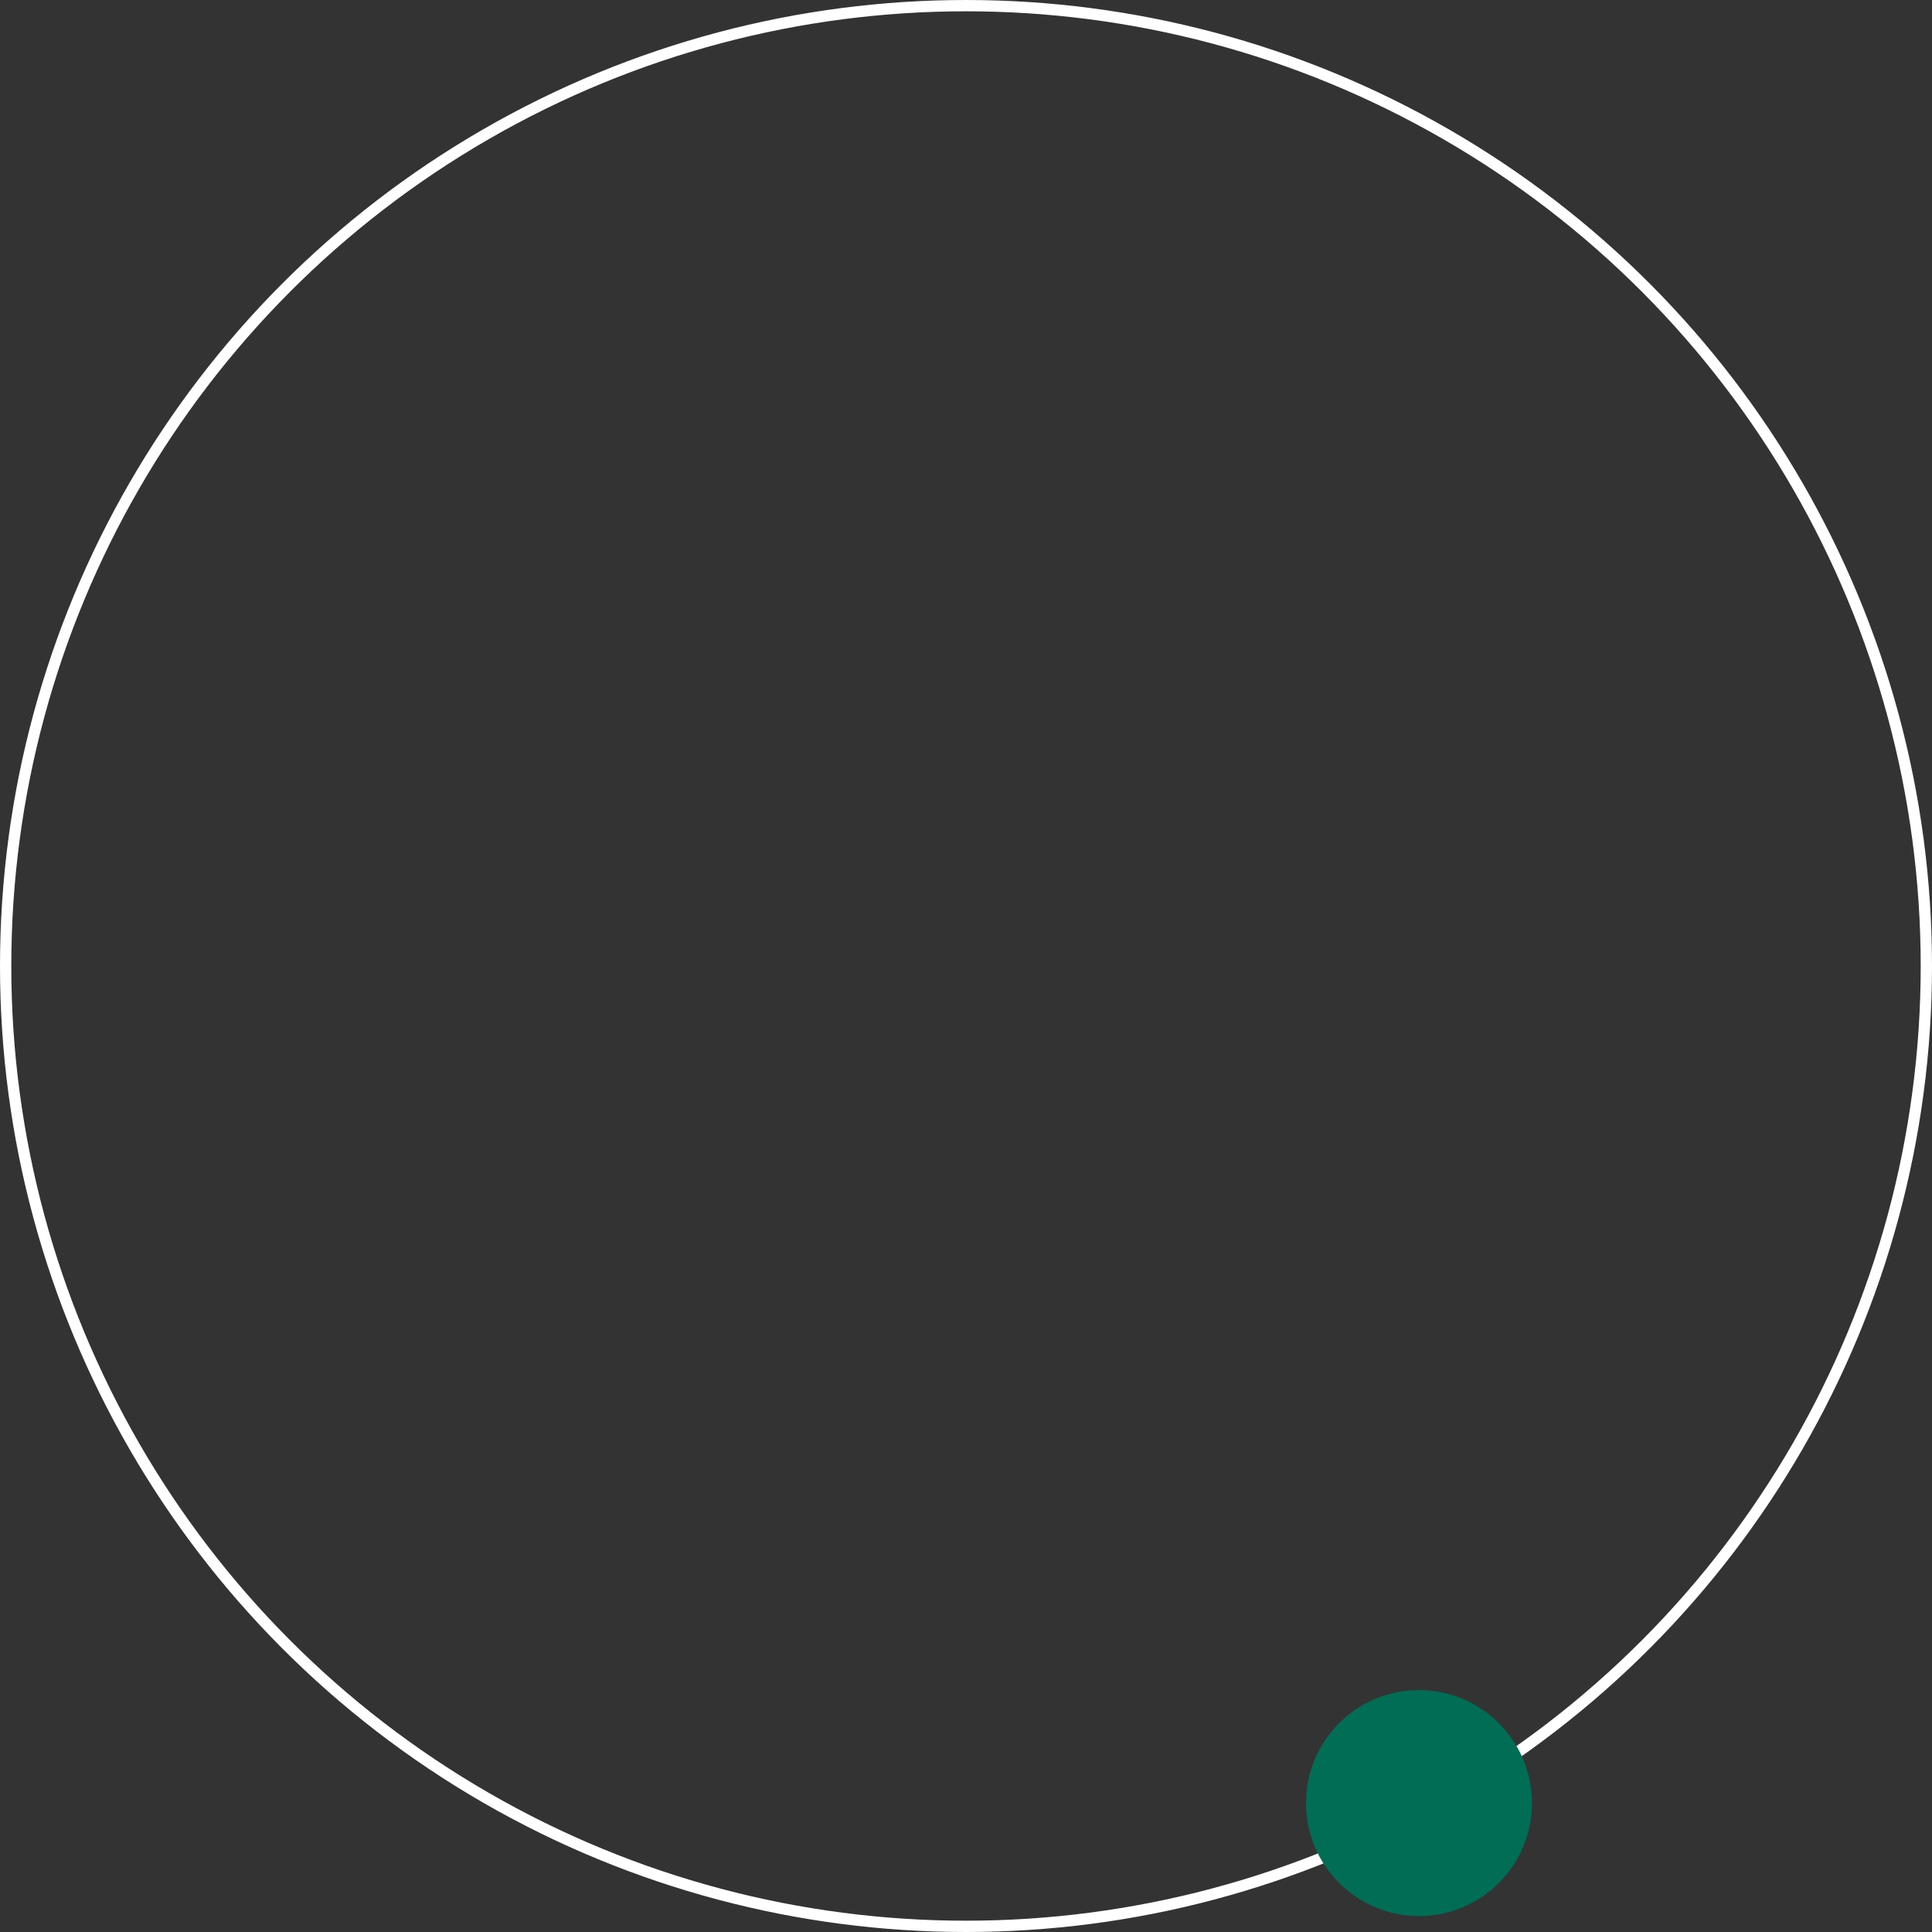 <?xml version="1.0" encoding="UTF-8"?> <svg xmlns="http://www.w3.org/2000/svg" id="ии1" width="171" height="171" viewBox="0 0 171 171"><rect x="0" y="0" width="171" height="171" fill="#333333" stroke="none"/> <defs> <style> .cls-1 { fill: none; stroke: #fff; stroke-width: 1px; } .cls-2 { fill: #006d54; } </style> </defs> <circle id="Эллипс_1" data-name="Эллипс 1" class="cls-1" cx="85.5" cy="85.5" r="85"></circle> <circle id="Эллипс_2" data-name="Эллипс 2" class="cls-2" cx="125.594" cy="159.59" r="10"></circle> </svg> 